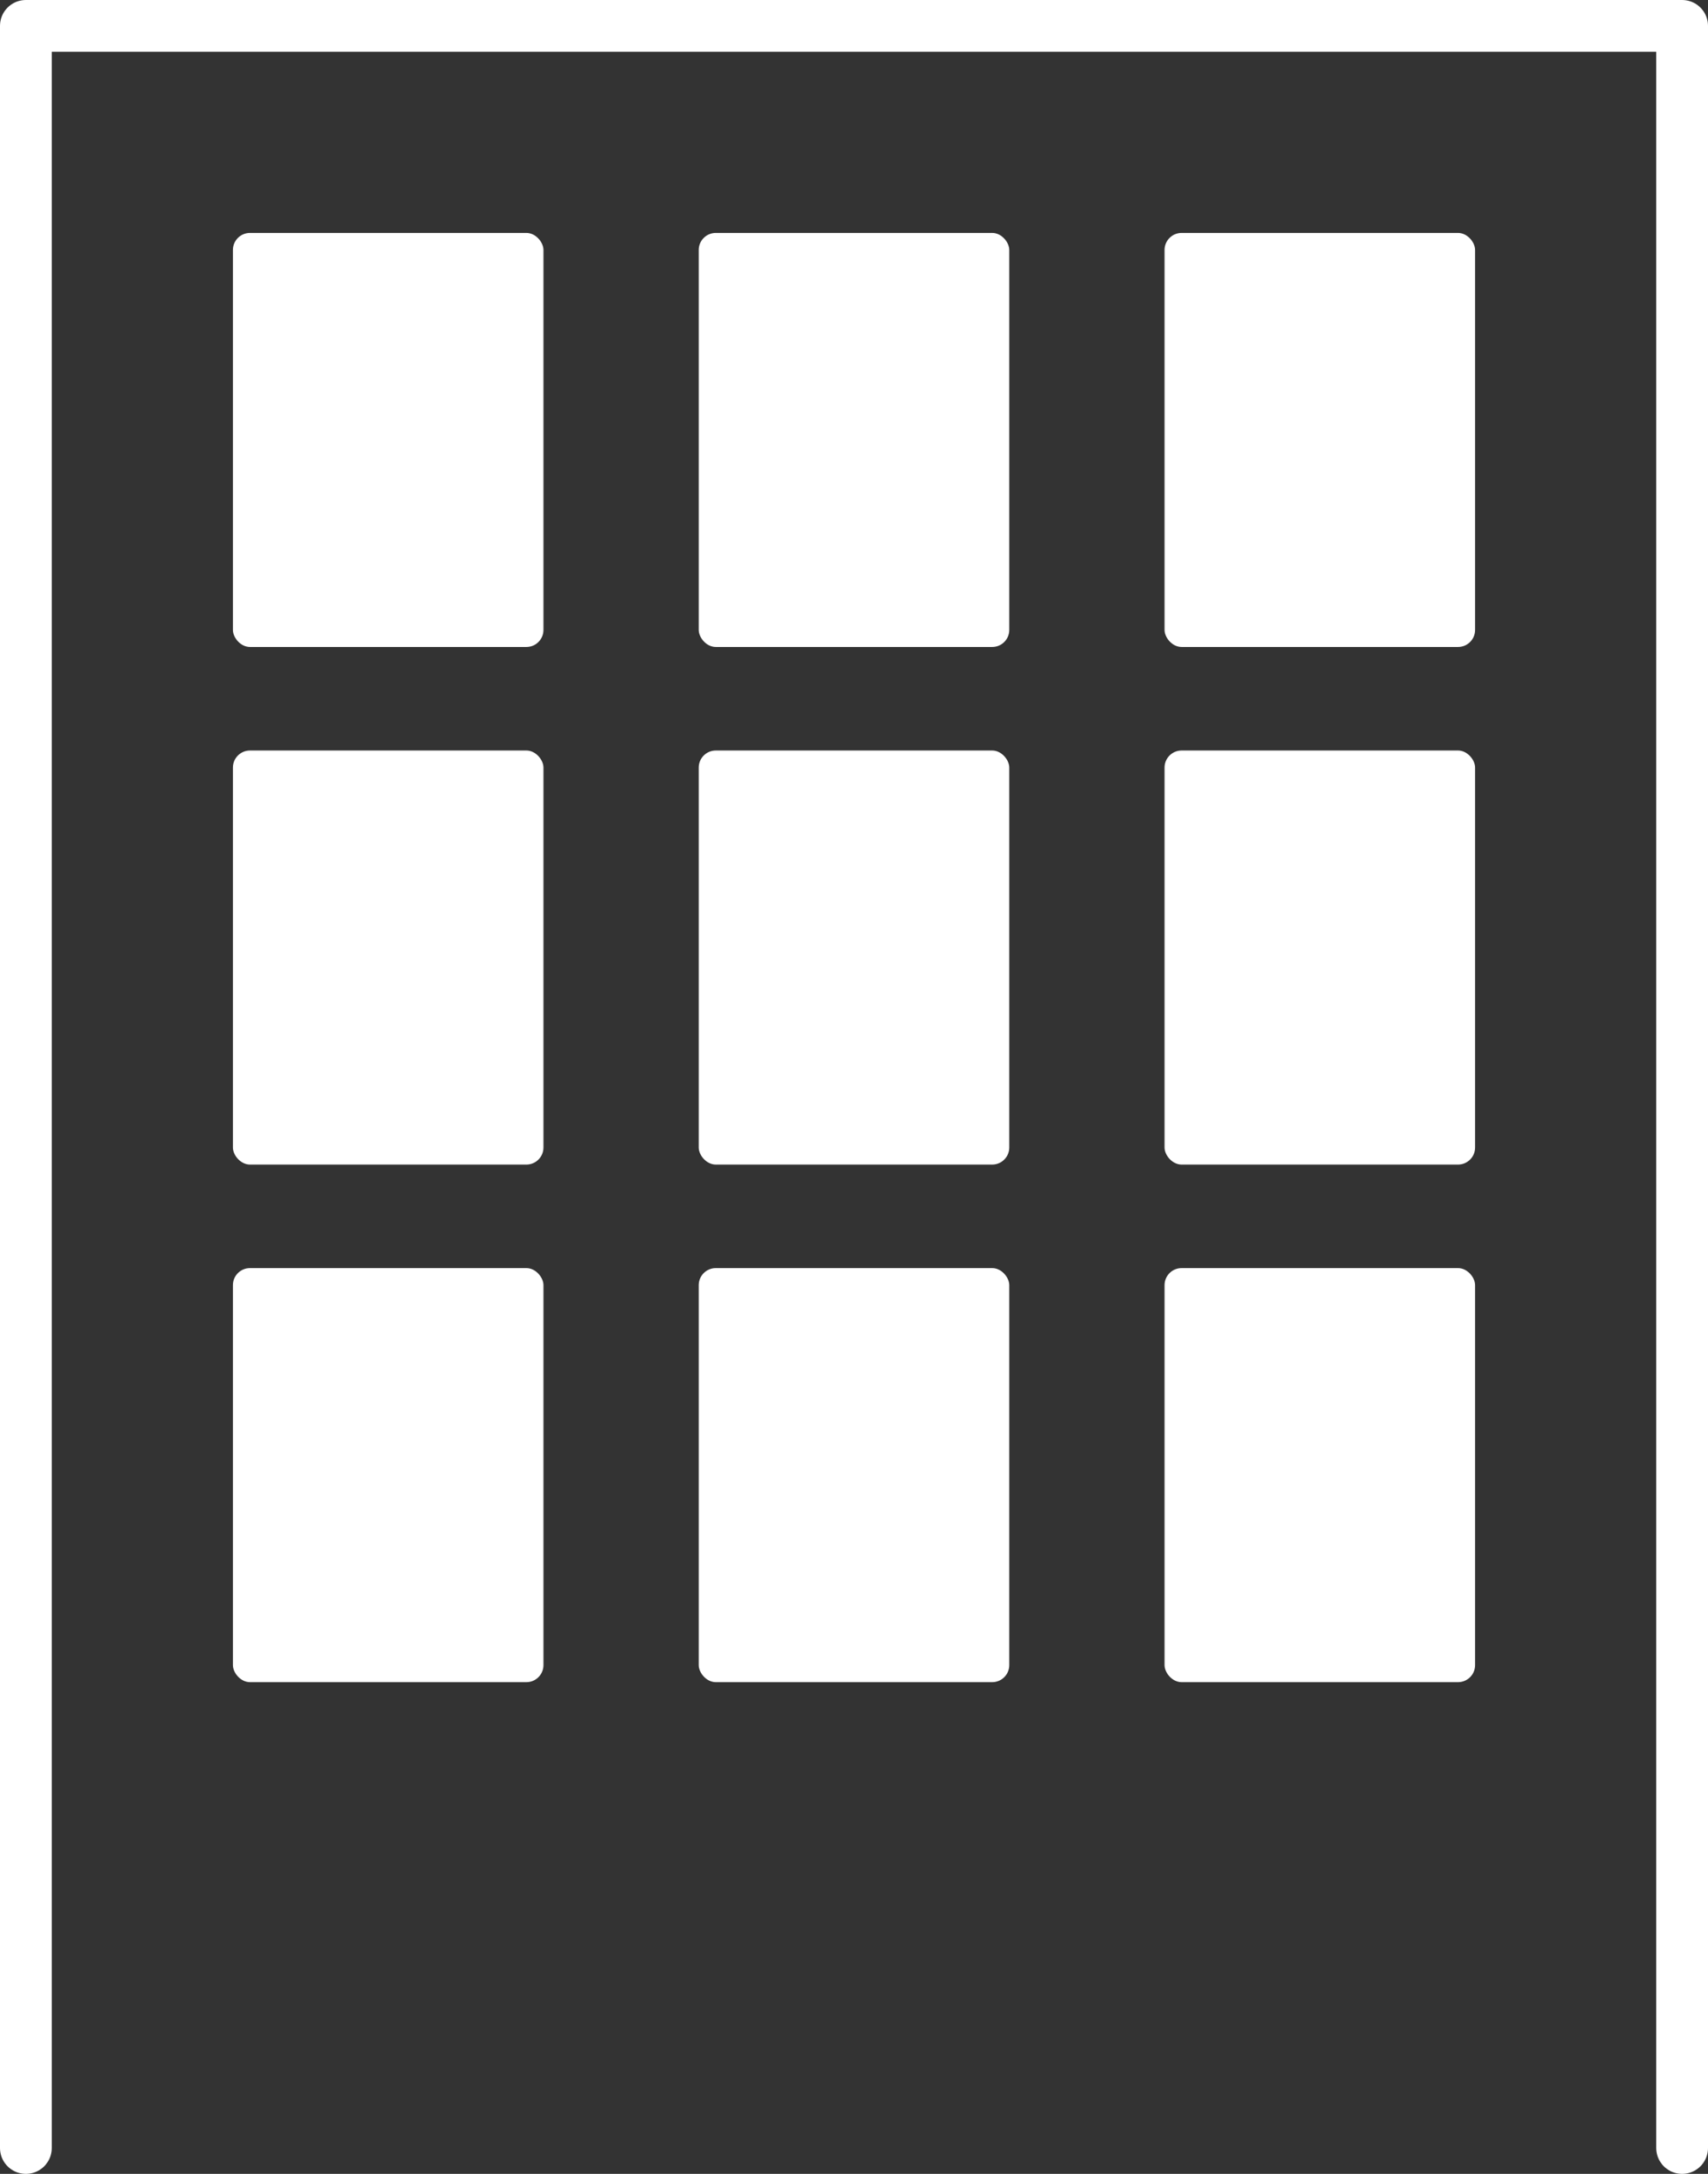 <?xml version="1.0" encoding="UTF-8"?>
<svg id="_レイヤー_2" data-name="レイヤー 2" xmlns="http://www.w3.org/2000/svg" viewBox="0 0 33 42">
  <rect x="0" y="0" width="33" height="42" fill="#333333" stroke="none"/>
  <defs>
    <style>
      .cls-1 {
        fill: none;
        stroke: #fff;
        stroke-linecap: round;
        stroke-linejoin: round;
      }

      .cls-2 {
        fill: #fff;
      }
    </style>
  </defs>
  <g id="_レイヤー_1-2" data-name="レイヤー 1">
    <g>
      <polyline class="cls-1" points=".5 41.5 .5 .5 32.5 .5 32.5 41.5"/>
      <g>
        <rect class="cls-2" x="4.5" y="4.5" width="6" height="8" rx=".33" ry=".33"/>
        <rect class="cls-2" x="13.5" y="4.5" width="6" height="8" rx=".33" ry=".33"/>
        <rect class="cls-2" x="22.5" y="4.5" width="6" height="8" rx=".33" ry=".33"/>
        <rect class="cls-2" x="4.5" y="14.5" width="6" height="8" rx=".33" ry=".33"/>
        <rect class="cls-2" x="13.5" y="14.5" width="6" height="8" rx=".33" ry=".33"/>
        <rect class="cls-2" x="22.5" y="14.5" width="6" height="8" rx=".33" ry=".33"/>
        <rect class="cls-2" x="4.5" y="24.5" width="6" height="8" rx=".33" ry=".33"/>
        <rect class="cls-2" x="13.5" y="24.5" width="6" height="8" rx=".33" ry=".33"/>
        <rect class="cls-2" x="22.5" y="24.5" width="6" height="8" rx=".33" ry=".33"/>
      </g>
    </g>
  </g>
</svg>